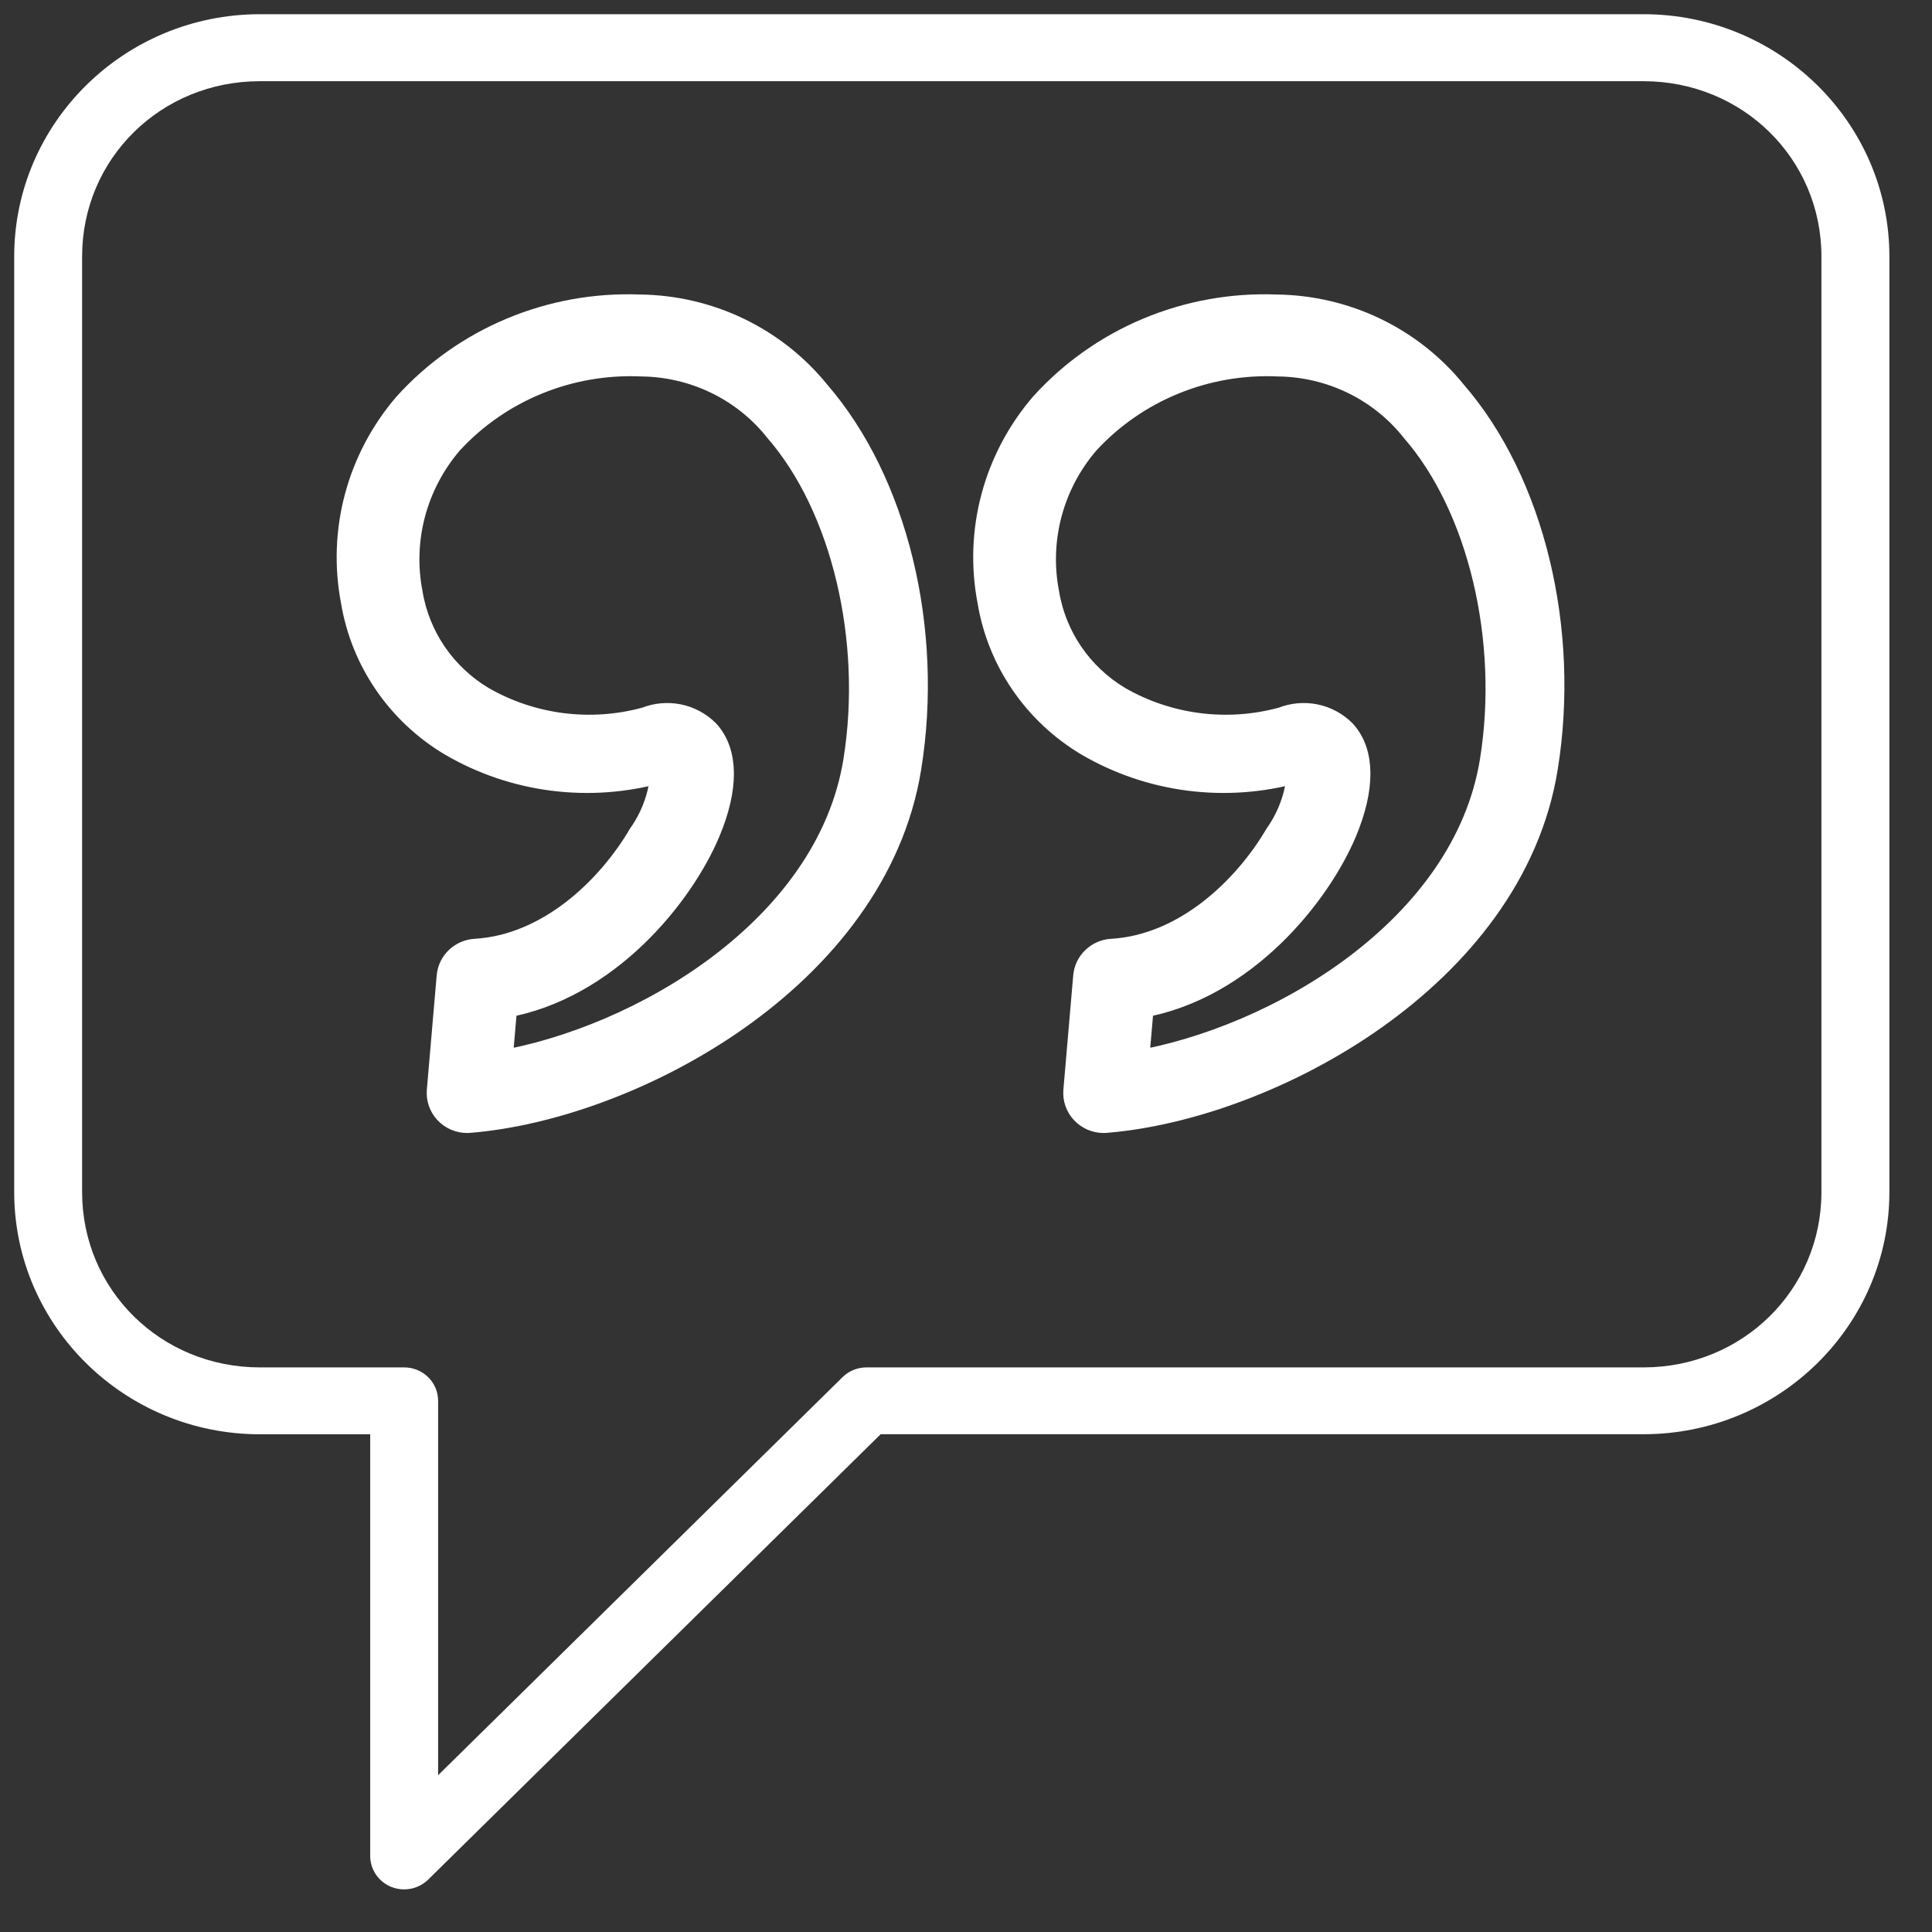 <?xml version="1.0" encoding="utf-8"?>
<svg width="34px" height="34px" viewBox="0 0 34 34" version="1.1" xmlns:xlink="http://www.w3.org/1999/xlink" xmlns="http://www.w3.org/2000/svg">
  <rect x="0" y="0" width="34" height="34" fill="#333333" stroke="none"/>
  <g id="ico-cites" transform="translate(0.25 0.25)">
    <path d="M0 4.263C0 1.913 1.938 0 4.324 0L28.673 0C31.059 0 33 1.912 33 4.262L33 20.729C33 23.079 31.059 24.99 28.673 24.99L15.248 24.99L7.284 32.829C7.113 32.996 6.856 33.046 6.633 32.955C6.41 32.864 6.265 32.649 6.265 32.412L6.265 24.991L4.324 24.991C1.938 24.991 0 23.079 0 20.729L0 4.263ZM28.673 1.179L4.324 1.179L4.323 1.179C2.579 1.179 1.195 2.545 1.195 4.263L1.195 20.729C1.195 22.447 2.579 23.814 4.323 23.814L6.865 23.814C7.195 23.815 7.461 24.079 7.46 24.404L7.46 30.991L14.576 23.987C14.688 23.876 14.841 23.814 14.999 23.814L28.673 23.814C30.416 23.814 31.804 22.447 31.804 20.729L31.804 4.263C31.804 2.545 30.417 1.179 28.673 1.179Z" id="Combined-Shape" fill="#FFFFFF" fill-rule="evenodd" stroke="none" />
    <path d="M5.083 0.004C6.294 0.017 7.435 0.565 8.189 1.497L8.189 1.497C9.553 3.067 10.181 5.65 9.789 8.077C9.198 11.747 4.935 14.024 2.085 14.258C2.072 14.259 2.059 14.26 2.046 14.26C1.917 14.26 1.794 14.207 1.706 14.113C1.618 14.019 1.575 13.893 1.586 13.767L1.586 13.766L1.759 11.757C1.778 11.532 1.963 11.355 2.192 11.342C3.506 11.264 4.568 10.231 5.122 9.289C5.373 8.933 5.513 8.514 5.526 8.081C5.493 8.085 5.461 8.092 5.429 8.101C4.197 8.446 2.875 8.276 1.775 7.631C0.865 7.086 0.244 6.177 0.073 5.144C-0.162 3.924 0.175 2.665 0.99 1.716C2.024 0.572 3.526 -0.057 5.083 0.004ZM2.588 13.318C5.102 12.895 8.433 10.957 8.915 7.969L8.915 7.969C9.261 5.827 8.701 3.476 7.523 2.121C6.945 1.389 6.059 0.957 5.117 0.946C3.834 0.888 2.591 1.397 1.73 2.333C1.092 3.076 0.829 4.063 1.014 5.017C1.142 5.796 1.609 6.481 2.294 6.892C3.173 7.399 4.223 7.532 5.204 7.263C5.38 7.192 5.573 7.175 5.759 7.212C5.944 7.25 6.115 7.342 6.247 7.475L6.247 7.475C6.568 7.825 6.571 8.434 6.257 9.189C5.798 10.289 4.493 11.926 2.681 12.238L2.588 13.318Z" transform="translate(17.127 5.179)" id="Combined-Shape" fill="#FFFFFF" fill-rule="evenodd" stroke="#FFFFFF" stroke-width="0.5" />
    <path d="M0.99 1.716C2.024 0.572 3.526 -0.057 5.083 0.004L5.083 0.004C6.294 0.017 7.434 0.565 8.188 1.496L8.188 1.496C9.552 3.067 10.181 5.65 9.789 8.077C9.198 11.747 4.935 14.024 2.085 14.258C2.072 14.259 2.059 14.26 2.047 14.26C1.917 14.26 1.794 14.207 1.706 14.113C1.618 14.019 1.575 13.893 1.586 13.767L1.586 13.766L1.759 11.757C1.779 11.532 1.963 11.355 2.193 11.342C3.506 11.264 4.568 10.231 5.122 9.289C5.373 8.933 5.513 8.514 5.527 8.081C5.494 8.085 5.461 8.092 5.43 8.101C4.197 8.446 2.875 8.276 1.775 7.631C0.865 7.086 0.244 6.177 0.073 5.144C-0.162 3.924 0.175 2.665 0.99 1.716ZM2.588 13.318C5.103 12.895 8.433 10.957 8.915 7.969L8.915 7.969C9.26 5.827 8.701 3.476 7.523 2.12C6.945 1.389 6.059 0.957 5.118 0.946C3.834 0.888 2.591 1.397 1.73 2.333C1.092 3.077 0.829 4.063 1.014 5.017C1.142 5.796 1.609 6.481 2.294 6.892C3.172 7.399 4.223 7.532 5.204 7.263C5.38 7.192 5.573 7.175 5.759 7.212C5.944 7.25 6.115 7.342 6.247 7.475C6.568 7.825 6.572 8.434 6.257 9.189C5.798 10.289 4.493 11.926 2.681 12.238L2.588 13.318Z" transform="translate(5.925 5.179)" id="Combined-Shape" fill="#FFFFFF" fill-rule="evenodd" stroke="#FFFFFF" stroke-width="0.5" />
  </g>
</svg>
